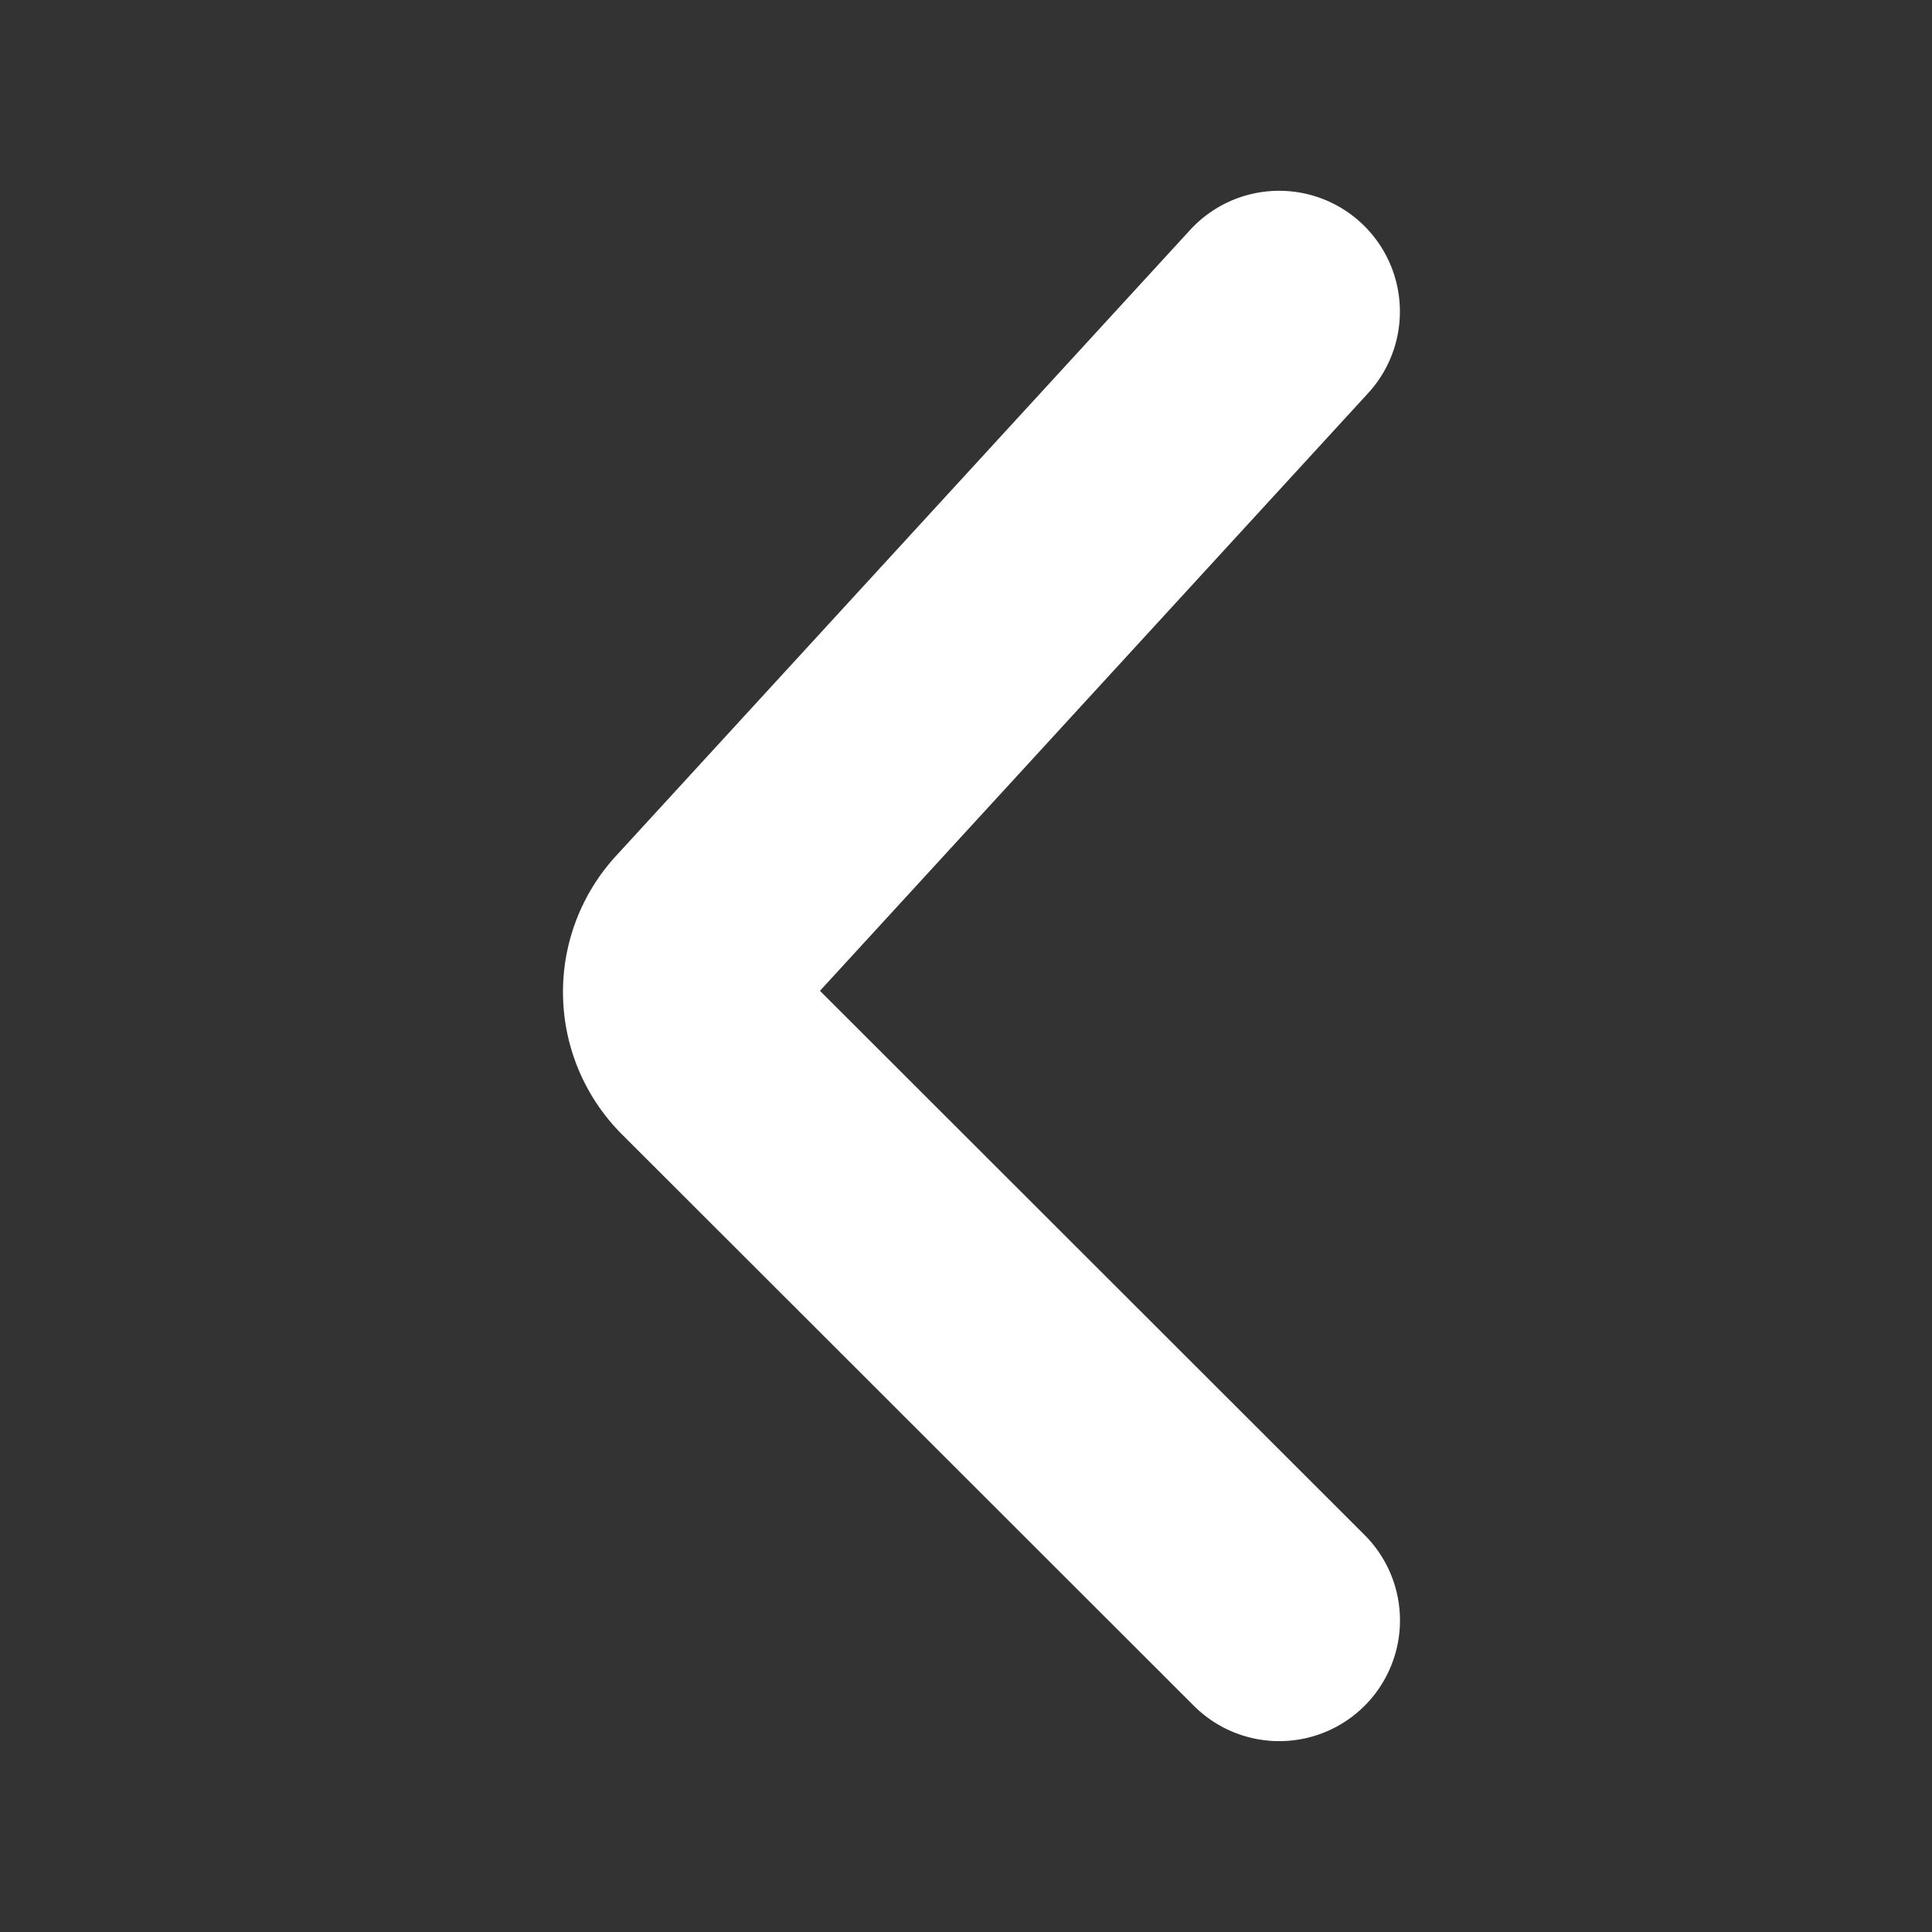 <svg width="24" height="24" fill="none" xmlns="http://www.w3.org/2000/svg"><rect width="100%" height="100%" fill="#333333" stroke="none"/><path d="M15.89 3.87l-7.133 7.777a1 1 0 00.03 1.384l7.104 7.098" stroke="#fff" stroke-width="3" stroke-linecap="round"/></svg>